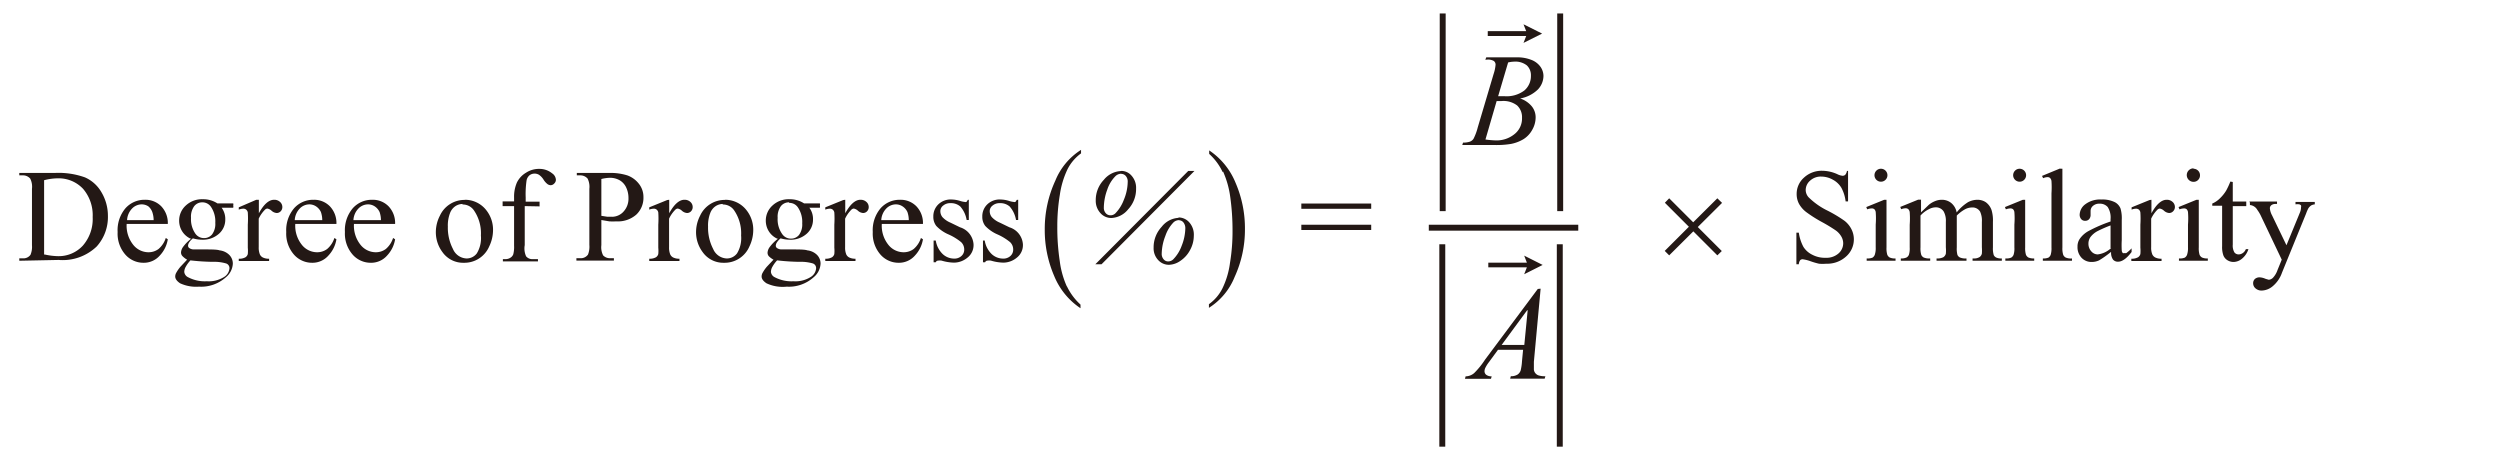 <svg id="レイヤー_1" data-name="レイヤー 1" xmlns="http://www.w3.org/2000/svg" viewBox="0 0 185.33 34.77"><defs><style>.cls-1,.cls-3{fill:none}.cls-2{clip-path:url(#clip-path)}.cls-3{stroke:#231815;stroke-miterlimit:10;stroke-width:.44px}.cls-4{fill:#231815}</style><clipPath id="clip-path"><path class="cls-1" d="M1.43.96h170.12v32.17H1.43z"/></clipPath></defs><title>img_16</title><g class="cls-2"><path class="cls-3" d="M105.92 16.88H117m-1.37 1.23v15m-8.71-15v15M115.66 1v14.65M106.95 1v14.65"/></g><path class="cls-4" d="M3.29 18.86a4.9 4.9 0 0 0 1 .13 2.43 2.43 0 0 0 1.85-.78 3 3 0 0 0 .73-2.12A3 3 0 0 0 6.16 14a2.48 2.48 0 0 0-1.89-.78 4.08 4.08 0 0 0-1 .14v5.54zm-1.86.47v-.18h.24a.65.65 0 0 0 .59-.26 1.51 1.51 0 0 0 .11-.71V14a1.34 1.34 0 0 0-.13-.76.71.71 0 0 0-.56-.24h-.25v-.18h2.65a5.79 5.79 0 0 1 2.22.33 2.64 2.64 0 0 1 1.22 1.1A3.41 3.41 0 0 1 8 16a3.26 3.26 0 0 1-.83 2.27 3.63 3.63 0 0 1-2.82 1zm7.96-3.01h2a1.88 1.88 0 0 0-.1-.6 1 1 0 0 0-.29-.42.9.9 0 0 0-.5-.15 1 1 0 0 0-.71.31 1.34 1.34 0 0 0-.37.86zm0 .28a2.26 2.26 0 0 0 .48 1.54 1.45 1.45 0 0 0 1.13.56 1.23 1.23 0 0 0 .75-.24 1.77 1.77 0 0 0 .54-.82l.15.1a2.29 2.29 0 0 1-.59 1.2 1.57 1.57 0 0 1-1.21.54 1.78 1.78 0 0 1-1.36-.62 2.36 2.36 0 0 1-.56-1.66 2.51 2.51 0 0 1 .58-1.76 1.89 1.89 0 0 1 1.45-.63 1.63 1.63 0 0 1 1.21.49 1.79 1.79 0 0 1 .48 1.3zM15 15a.75.75 0 0 0-.6.28 1.32 1.32 0 0 0-.24.87 1.87 1.87 0 0 0 .33 1.18.77.77 0 0 0 .63.32.76.76 0 0 0 .6-.27 1.3 1.3 0 0 0 .24-.86 1.92 1.92 0 0 0-.33-1.2A.76.76 0 0 0 15 15zm-.88 4.3a2.27 2.27 0 0 0-.34.46.81.81 0 0 0-.12.39.49.49 0 0 0 .28.4 2.65 2.65 0 0 0 1.39.3 2.13 2.13 0 0 0 1.27-.31.83.83 0 0 0 .41-.65.36.36 0 0 0-.25-.36 3.15 3.15 0 0 0-1-.12 16.09 16.09 0 0 1-1.66-.11zm0-1.61a1.45 1.45 0 0 1-.62-.55 1.47 1.47 0 0 1-.22-.78 1.5 1.5 0 0 1 .49-1.12 1.75 1.75 0 0 1 1.26-.47 1.92 1.92 0 0 1 1.09.31h1.17a.29.29 0 0 1 0 .15.43.43 0 0 1 0 .17h-.86a1.4 1.4 0 0 1 .27.88 1.38 1.38 0 0 1-.47 1.05 1.78 1.78 0 0 1-1.26.44 2.46 2.46 0 0 1-.67-.1 1.26 1.26 0 0 0-.29.32.5.5 0 0 0-.07.23.22.22 0 0 0 .08.16.59.59 0 0 0 .31.11H15c.66 0 1.09 0 1.28.07a1.21 1.21 0 0 1 .71.33.91.91 0 0 1 .27.66 1.39 1.39 0 0 1-.51 1 2.74 2.74 0 0 1-2 .7 2.81 2.81 0 0 1-1.4-.25c-.24-.16-.36-.33-.36-.5a.55.55 0 0 1 .05-.23 2.65 2.65 0 0 1 .34-.5l.49-.52a1.53 1.53 0 0 1-.35-.27.39.39 0 0 1-.1-.27.78.78 0 0 1 .14-.39 3.1 3.1 0 0 1 .63-.64zm5.07-2.88v1q.55-1 1.13-1a.62.62 0 0 1 .44.16.5.5 0 0 1 .17.37.44.44 0 0 1-.12.32.4.4 0 0 1-.3.13.63.63 0 0 1-.38-.17.63.63 0 0 0-.31-.16.29.29 0 0 0-.19.1 2.29 2.29 0 0 0-.45.65v2.11a1.3 1.3 0 0 0 .09.55.49.49 0 0 0 .22.22 1 1 0 0 0 .46.09v.17H17.7v-.17a.93.93 0 0 0 .5-.11.41.41 0 0 0 .17-.24 2.49 2.49 0 0 0 0-.47v-1.7a7 7 0 0 0 0-.91.36.36 0 0 0-.12-.21.32.32 0 0 0-.21-.07 1 1 0 0 0-.34.07v-.17l1.3-.56zm2.7 1.51h2a1.88 1.88 0 0 0-.1-.6 1 1 0 0 0-.36-.42.9.9 0 0 0-.5-.15 1 1 0 0 0-.71.31 1.34 1.34 0 0 0-.37.86zm0 .28a2.26 2.26 0 0 0 .48 1.54 1.45 1.45 0 0 0 1.13.56 1.23 1.23 0 0 0 .75-.24 1.77 1.77 0 0 0 .54-.82l.15.1a2.29 2.29 0 0 1-.59 1.2 1.57 1.57 0 0 1-1.21.54 1.78 1.78 0 0 1-1.36-.62 2.36 2.36 0 0 1-.56-1.66 2.51 2.51 0 0 1 .58-1.76 1.89 1.89 0 0 1 1.45-.63 1.63 1.63 0 0 1 1.21.49 1.79 1.79 0 0 1 .48 1.3zm4.35-.28h2a1.88 1.88 0 0 0-.1-.6 1 1 0 0 0-.36-.42.9.9 0 0 0-.5-.15 1 1 0 0 0-.71.31 1.34 1.34 0 0 0-.37.86zm0 .28a2.26 2.26 0 0 0 .48 1.54 1.45 1.45 0 0 0 1.13.56 1.23 1.23 0 0 0 .75-.24 1.77 1.77 0 0 0 .54-.82l.15.1a2.29 2.29 0 0 1-.59 1.2 1.57 1.57 0 0 1-1.21.54 1.78 1.78 0 0 1-1.36-.62 2.36 2.36 0 0 1-.56-1.66 2.51 2.51 0 0 1 .58-1.76 1.89 1.89 0 0 1 1.45-.63 1.63 1.63 0 0 1 1.21.49 1.79 1.79 0 0 1 .48 1.3zm8.05-1.48a1 1 0 0 0-.51.15 1.06 1.06 0 0 0-.42.53 2.55 2.55 0 0 0-.16 1 3.41 3.41 0 0 0 .38 1.66 1.14 1.14 0 0 0 1 .7.94.94 0 0 0 .77-.38 2.18 2.18 0 0 0 .3-1.32 3 3 0 0 0-.5-1.84 1 1 0 0 0-.87-.46zm.15-.31a2 2 0 0 1 1.6.76 2.33 2.33 0 0 1 .51 1.49 2.8 2.8 0 0 1-.28 1.2 2 2 0 0 1-1.89 1.22 1.87 1.87 0 0 1-1.58-.79 2.46 2.46 0 0 1-.49-1.5 2.65 2.65 0 0 1 .3-1.2 2 2 0 0 1 1.83-1.17zm4.46.47v2.89a1.42 1.42 0 0 0 .1.83.59.59 0 0 0 .48.21h.4v.17h-2.6v-.17h.2a.66.66 0 0 0 .35-.1.5.5 0 0 0 .22-.26 2.16 2.16 0 0 0 .06-.63v-2.94h-.85v-.35h.85v-.29a2.64 2.64 0 0 1 .21-1.11 1.73 1.73 0 0 1 .68-.73 1.76 1.76 0 0 1 1-.28 1.48 1.48 0 0 1 .93.33.61.61 0 0 1 .28.48.38.38 0 0 1-.12.27.37.37 0 0 1-.27.13.43.43 0 0 1-.23-.08 1.26 1.26 0 0 1-.3-.34 1.21 1.21 0 0 0-.33-.35.62.62 0 0 0-.33-.09.6.6 0 0 0-.37.12.66.66 0 0 0-.22.36 6.86 6.86 0 0 0-.07 1.28v.32H40v.35zm5.68.72l.45.07h.34a1.15 1.15 0 0 0 .86-.39 1.41 1.41 0 0 0 .36-1 1.8 1.8 0 0 0-.17-.78 1.2 1.2 0 0 0-.49-.54 1.44 1.44 0 0 0-.72-.18 2.84 2.84 0 0 0-.63.09V16zm0 .27v1.9a1.33 1.33 0 0 0 .13.76.69.69 0 0 0 .55.21h.25v.18h-2.78v-.18H43a.65.65 0 0 0 .59-.27 1.59 1.59 0 0 0 .1-.71V14a1.37 1.37 0 0 0-.13-.76A.71.71 0 0 0 43 13h-.24v-.18h2.39a4.21 4.21 0 0 1 1.35.18 1.89 1.89 0 0 1 .85.61 1.56 1.56 0 0 1 .35 1 1.71 1.71 0 0 1-.53 1.3 2.07 2.07 0 0 1-1.49.5 4 4 0 0 1-.51 0l-.59-.1zm5.03-1.46v1q.55-1 1.13-1a.62.62 0 0 1 .44.16.5.5 0 0 1 .17.37.44.44 0 0 1-.12.32.4.4 0 0 1-.3.13.63.63 0 0 1-.38-.17.63.63 0 0 0-.31-.16.29.29 0 0 0-.19.1 2.29 2.29 0 0 0-.45.65v2.11a1.31 1.31 0 0 0 .09.55.49.49 0 0 0 .22.22 1 1 0 0 0 .46.09v.17h-2.24v-.17a.93.93 0 0 0 .5-.11.41.41 0 0 0 .17-.24 2.51 2.51 0 0 0 0-.47v-1.7a7 7 0 0 0 0-.91.36.36 0 0 0-.12-.21.32.32 0 0 0-.21-.07 1 1 0 0 0-.34.07v-.17l1.33-.54zm3.97.31a1 1 0 0 0-.51.15 1.06 1.06 0 0 0-.42.53 2.55 2.55 0 0 0-.16 1 3.41 3.41 0 0 0 .38 1.66 1.14 1.14 0 0 0 1 .7.94.94 0 0 0 .77-.38 2.18 2.18 0 0 0 .3-1.32 3 3 0 0 0-.5-1.84 1 1 0 0 0-.87-.46zm.15-.31a2 2 0 0 1 1.6.76 2.33 2.33 0 0 1 .51 1.49 2.8 2.8 0 0 1-.28 1.2 2 2 0 0 1-1.89 1.22 1.87 1.87 0 0 1-1.58-.79 2.46 2.46 0 0 1-.49-1.5 2.65 2.65 0 0 1 .3-1.2 2 2 0 0 1 1.83-1.17zm4.76.19a.75.75 0 0 0-.6.28 1.32 1.32 0 0 0-.24.87 1.87 1.87 0 0 0 .35 1.22.77.77 0 0 0 .63.32.76.76 0 0 0 .6-.27 1.3 1.3 0 0 0 .24-.86 1.92 1.92 0 0 0-.33-1.2.76.76 0 0 0-.63-.32zm-.88 4.3a2.28 2.28 0 0 0-.34.46.81.81 0 0 0-.12.39.49.49 0 0 0 .28.4 2.65 2.65 0 0 0 1.39.3 2.13 2.13 0 0 0 1.27-.31.83.83 0 0 0 .41-.65.36.36 0 0 0-.24-.36 3.15 3.15 0 0 0-1-.12 16.09 16.09 0 0 1-1.66-.11zm0-1.61a1.45 1.45 0 0 1-.62-.55 1.47 1.47 0 0 1-.22-.78 1.5 1.5 0 0 1 .49-1.12 1.75 1.75 0 0 1 1.26-.47 1.92 1.92 0 0 1 1.09.31h1.17a.29.29 0 0 1 0 .15.43.43 0 0 1 0 .17H60a1.4 1.4 0 0 1 .27.88 1.38 1.38 0 0 1-.47 1.05 1.78 1.78 0 0 1-1.26.44 2.46 2.46 0 0 1-.67-.1 1.26 1.26 0 0 0-.29.32.5.5 0 0 0-.07.23.22.22 0 0 0 .08.16.59.59 0 0 0 .31.11h.67c.66 0 1.09 0 1.28.07a1.21 1.21 0 0 1 .71.33.91.91 0 0 1 .27.66 1.39 1.39 0 0 1-.51 1 2.74 2.74 0 0 1-2 .7 2.81 2.81 0 0 1-1.5-.25c-.24-.16-.36-.33-.36-.5a.55.55 0 0 1 .05-.23 2.65 2.65 0 0 1 .34-.5l.49-.52A1.53 1.53 0 0 1 57 19a.39.39 0 0 1-.1-.27.78.78 0 0 1 .14-.39 3.1 3.1 0 0 1 .63-.64zm5.05-2.88v1q.55-1 1.13-1a.62.62 0 0 1 .44.16.5.5 0 0 1 .17.37.44.44 0 0 1-.12.32.4.4 0 0 1-.3.13.63.63 0 0 1-.38-.17.63.63 0 0 0-.31-.16.29.29 0 0 0-.19.1 2.29 2.29 0 0 0-.45.65v2.11a1.3 1.3 0 0 0 .09.55.49.49 0 0 0 .22.22 1 1 0 0 0 .46.09v.17h-2.24v-.17a.93.93 0 0 0 .5-.11.41.41 0 0 0 .17-.24 2.49 2.49 0 0 0 0-.47v-1.7a7.07 7.07 0 0 0 0-.91.36.36 0 0 0-.12-.21.32.32 0 0 0-.21-.07 1 1 0 0 0-.34.07v-.17l1.33-.54zm2.71 1.51h2a1.88 1.88 0 0 0-.1-.6 1 1 0 0 0-.36-.42.9.9 0 0 0-.5-.15 1 1 0 0 0-.71.31 1.34 1.34 0 0 0-.37.86zm0 .28a2.26 2.26 0 0 0 .48 1.54 1.45 1.45 0 0 0 1.13.56 1.23 1.23 0 0 0 .75-.24 1.77 1.77 0 0 0 .54-.82l.15.1a2.29 2.29 0 0 1-.59 1.2 1.57 1.57 0 0 1-1.21.54 1.78 1.78 0 0 1-1.36-.62 2.36 2.36 0 0 1-.56-1.66 2.51 2.51 0 0 1 .58-1.76 1.89 1.89 0 0 1 1.45-.63 1.63 1.63 0 0 1 1.21.49 1.79 1.79 0 0 1 .48 1.3zm6.45-1.79v1.5h-.16a2 2 0 0 0-.47-1 1.05 1.05 0 0 0-.73-.25.8.8 0 0 0-.54.18.52.52 0 0 0-.21.39.72.72 0 0 0 .15.46 1.71 1.71 0 0 0 .61.42l.7.34a1.42 1.42 0 0 1 1 1.25 1.18 1.18 0 0 1-.45 1 1.58 1.58 0 0 1-1 .37 3.5 3.5 0 0 1-.92-.15.93.93 0 0 0-.26 0 .19.19 0 0 0-.17.12h-.16v-1.61h.16a1.78 1.78 0 0 0 .51 1 1.24 1.24 0 0 0 .85.34.76.76 0 0 0 .54-.19.62.62 0 0 0 .21-.47.75.75 0 0 0-.23-.56 4.07 4.07 0 0 0-.93-.57 2.75 2.75 0 0 1-.91-.63 1.08 1.08 0 0 1-.22-.69 1.22 1.22 0 0 1 .37-.91 1.32 1.32 0 0 1 1-.36 2.24 2.24 0 0 1 .63.11 1.54 1.54 0 0 0 .33.07.2.2 0 0 0 .12 0 .48.48 0 0 0 .1-.15zm3.66 0v1.5h-.16a2 2 0 0 0-.47-1 1.05 1.05 0 0 0-.73-.25.8.8 0 0 0-.54.18.52.52 0 0 0-.21.39.71.71 0 0 0 .15.46 1.71 1.71 0 0 0 .61.42l.7.34a1.42 1.42 0 0 1 1 1.25 1.18 1.18 0 0 1-.45 1 1.58 1.58 0 0 1-1 .37 3.5 3.5 0 0 1-.92-.15.93.93 0 0 0-.26 0 .19.19 0 0 0-.17.12h-.16v-1.61H73a1.78 1.78 0 0 0 .51 1 1.24 1.24 0 0 0 .85.34.76.76 0 0 0 .54-.19.62.62 0 0 0 .21-.47.75.75 0 0 0-.23-.56 4.07 4.07 0 0 0-.93-.57 2.75 2.75 0 0 1-.91-.63 1.08 1.08 0 0 1-.22-.69 1.22 1.22 0 0 1 .37-.91 1.32 1.32 0 0 1 1-.36 2.24 2.24 0 0 1 .63.11 1.54 1.54 0 0 0 .33.07.2.2 0 0 0 .12 0 .48.48 0 0 0 .1-.15zm20.99 1.85h5.18v.39h-5.18v-.39zm0-1.57h5.18v.39h-5.18v-.38zM137 12.68v2.25h-.18a2.82 2.82 0 0 0-.31-1 1.62 1.62 0 0 0-.64-.61 1.76 1.76 0 0 0-.85-.23 1.16 1.16 0 0 0-.83.3.92.92 0 0 0-.33.69.82.82 0 0 0 .21.54 5.3 5.3 0 0 0 1.42 1 9.93 9.93 0 0 1 1.25.75 1.85 1.85 0 0 1 .51.62 1.64 1.64 0 0 1 .18.74 1.69 1.69 0 0 1-.57 1.28 2.08 2.08 0 0 1-1.48.54 3 3 0 0 1-.53 0 5.33 5.33 0 0 1-.62-.18 2.81 2.81 0 0 0-.59-.15.25.25 0 0 0-.19.07.58.58 0 0 0-.1.3h-.18v-2.34h.18a3.18 3.18 0 0 0 .34 1.05 1.61 1.61 0 0 0 .65.58 2 2 0 0 0 1 .23 1.35 1.35 0 0 0 .95-.32 1 1 0 0 0 .35-.75 1 1 0 0 0-.13-.49 1.46 1.46 0 0 0-.41-.46 11.63 11.63 0 0 0-1-.61 10 10 0 0 1-1.19-.75 2 2 0 0 1-.54-.61 1.52 1.52 0 0 1-.18-.74 1.6 1.6 0 0 1 .54-1.21 1.92 1.92 0 0 1 1.37-.51 2.75 2.75 0 0 1 1.1.25 1.13 1.13 0 0 0 .38.12.29.29 0 0 0 .21-.07.6.6 0 0 0 .13-.3zm2.45-.17a.48.48 0 1 1-.35.14.47.47 0 0 1 .35-.14zm.4 2.3v3.53a1.64 1.64 0 0 0 .06.55.43.43 0 0 0 .18.2.94.94 0 0 0 .43.07v.17h-2.14v-.17a1 1 0 0 0 .43-.06.43.43 0 0 0 .17-.21 1.54 1.54 0 0 0 .07-.55v-1.69a5.88 5.88 0 0 0 0-.93.39.39 0 0 0-.1-.21.31.31 0 0 0-.2-.06 1 1 0 0 0-.33.07l-.07-.17 1.33-.54zm2.56.93l.57-.55a1.71 1.71 0 0 1 .47-.28 1.3 1.3 0 0 1 .49-.1 1.1 1.1 0 0 1 .71.24 1.17 1.17 0 0 1 .4.7 3.29 3.29 0 0 1 .84-.76 1.49 1.49 0 0 1 .7-.18 1.11 1.11 0 0 1 .62.18 1.21 1.21 0 0 1 .43.59 2.67 2.67 0 0 1 .1.87v1.89a1.7 1.7 0 0 0 .06.57.4.4 0 0 0 .18.18.9.9 0 0 0 .42.07v.17h-2.17v-.17h.09a.76.76 0 0 0 .44-.11.43.43 0 0 0 .16-.25 3 3 0 0 0 0-.47v-1.88a1.59 1.59 0 0 0-.13-.76.65.65 0 0 0-.6-.31 1.13 1.13 0 0 0-.51.13 2.72 2.72 0 0 0-.62.47v2.36a1.79 1.79 0 0 0 .05.56.4.4 0 0 0 .19.19 1.09 1.09 0 0 0 .48.07v.17h-2.22v-.17a1 1 0 0 0 .5-.09.45.45 0 0 0 .19-.26 2.64 2.64 0 0 0 0-.48v-1.88a1.43 1.43 0 0 0-.16-.77.68.68 0 0 0-.59-.31 1.06 1.06 0 0 0-.51.14 2 2 0 0 0-.62.47v2.36a1.64 1.64 0 0 0 .06.56.41.41 0 0 0 .18.19 1.11 1.11 0 0 0 .48.07v.17h-2.18v-.17a.94.94 0 0 0 .42-.07.41.41 0 0 0 .18-.2 1.59 1.59 0 0 0 .06-.55v-1.68a6.11 6.11 0 0 0 0-.94.39.39 0 0 0-.11-.22.31.31 0 0 0-.2-.06.93.93 0 0 0-.32.07l-.07-.17 1.33-.54h.21v.94zm7.32-3.23a.48.48 0 1 1-.35.14.47.47 0 0 1 .35-.14zm.4 2.3v3.53a1.65 1.65 0 0 0 .06.55.43.43 0 0 0 .18.2 1 1 0 0 0 .43.07v.17h-2.14v-.17a1 1 0 0 0 .43-.06.43.43 0 0 0 .18-.21 1.54 1.54 0 0 0 .06-.55v-1.69a5.88 5.88 0 0 0 0-.93.38.38 0 0 0-.1-.21.31.31 0 0 0-.2-.06 1 1 0 0 0-.33.07l-.07-.17 1.33-.54zm2.76-2.3v5.83a1.59 1.59 0 0 0 .06.55.42.42 0 0 0 .18.2 1 1 0 0 0 .47.07v.17h-2.16v-.17a1 1 0 0 0 .41-.06.42.42 0 0 0 .17-.21 1.62 1.62 0 0 0 .06-.55v-4a6.9 6.9 0 0 0 0-.92.4.4 0 0 0-.11-.23.29.29 0 0 0-.19-.06.9.9 0 0 0-.32.08l-.08-.17 1.31-.54zm3.57 5.88v-1.68a9.4 9.4 0 0 0-.94.41 1.61 1.61 0 0 0-.54.44.84.84 0 0 0-.16.5.83.83 0 0 0 .21.57.63.63 0 0 0 .48.23 1.75 1.75 0 0 0 1-.48zm0 .31a7.2 7.2 0 0 1-.85.6 1.28 1.28 0 0 1-.55.12 1 1 0 0 1-.75-.31 1.14 1.14 0 0 1-.3-.82 1 1 0 0 1 .15-.56 1.89 1.89 0 0 1 .68-.61 10.6 10.6 0 0 1 1.62-.7v-.17a1.44 1.44 0 0 0-.21-.9.76.76 0 0 0-.61-.25.68.68 0 0 0-.48.16.49.49 0 0 0-.18.37v.28a.48.48 0 0 1-.11.34.39.39 0 0 1-.3.12.37.37 0 0 1-.29-.13.49.49 0 0 1-.11-.34 1 1 0 0 1 .42-.76 1.82 1.82 0 0 1 1.19-.35 2.06 2.06 0 0 1 1 .2.91.91 0 0 1 .42.47 2.62 2.62 0 0 1 .09.85v1.49a6.71 6.71 0 0 0 0 .77.31.31 0 0 0 .08.19.19.19 0 0 0 .13 0 .25.25 0 0 0 .13 0 2.87 2.87 0 0 0 .39-.35v.27c-.36.48-.7.72-1 .72a.47.47 0 0 1-.38-.16.88.88 0 0 1-.14-.56z"/><path class="cls-4" d="M159.49 14.81v1q.55-1 1.13-1a.62.62 0 0 1 .44.16.5.5 0 0 1 .17.37.44.44 0 0 1-.13.32.4.4 0 0 1-.3.13.64.64 0 0 1-.38-.17.63.63 0 0 0-.31-.16.29.29 0 0 0-.19.1 2.32 2.32 0 0 0-.45.65v2.11a1.28 1.28 0 0 0 .09.55.49.49 0 0 0 .22.22 1 1 0 0 0 .46.09v.17H158v-.17a.94.94 0 0 0 .5-.11.41.41 0 0 0 .17-.24 2.46 2.46 0 0 0 0-.47v-1.7a6.84 6.84 0 0 0 0-.91.35.35 0 0 0-.11-.21.33.33 0 0 0-.21-.07.94.94 0 0 0-.33.07v-.17l1.33-.54zm3.11-2.3a.48.48 0 0 1 .49.48.47.47 0 0 1-.14.35.46.46 0 0 1-.34.14.49.49 0 1 1 0-1zm.4 2.3v3.53a1.64 1.64 0 0 0 .06.55.43.43 0 0 0 .18.2.94.94 0 0 0 .43.07v.17h-2.14v-.17a1 1 0 0 0 .43-.06.43.43 0 0 0 .17-.21 1.54 1.54 0 0 0 .07-.55v-1.69a5.88 5.88 0 0 0 0-.93.39.39 0 0 0-.1-.21.31.31 0 0 0-.2-.06 1 1 0 0 0-.33.07l-.07-.17 1.33-.54zm2.52-1.32v1.45h1v.34h-1v2.85a1 1 0 0 0 .12.58.39.39 0 0 0 .31.15.54.54 0 0 0 .31-.1.62.62 0 0 0 .23-.29h.19a1.5 1.5 0 0 1-.48.71 1 1 0 0 1-.63.24.85.85 0 0 1-.43-.12.73.73 0 0 1-.31-.35 1.83 1.83 0 0 1-.1-.7v-3H164v-.16a1.82 1.82 0 0 0 .54-.36 2.89 2.89 0 0 0 .49-.6 5.78 5.78 0 0 0 .31-.67zm1.23 1.45h2.05v.18h-.1a.49.49 0 0 0-.32.09.29.29 0 0 0-.11.23 1.33 1.33 0 0 0 .16.52l1.07 2.22 1-2.43a1 1 0 0 0 .08-.39.22.22 0 0 0 0-.13.26.26 0 0 0-.12-.08.89.89 0 0 0-.29 0v-.18h1.43v.18a.68.68 0 0 0-.27.08.8.8 0 0 0-.21.22 2.78 2.78 0 0 0-.16.37l-1.79 4.39a2.28 2.28 0 0 1-.68 1 1.33 1.33 0 0 1-.81.33.67.67 0 0 1-.47-.16.49.49 0 0 1-.18-.38.43.43 0 0 1 .13-.32.52.52 0 0 1 .36-.12 1.25 1.25 0 0 1 .43.11l.24.07a.5.5 0 0 0 .31-.15 1.59 1.59 0 0 0 .34-.58l.31-.76-1.58-3.32a2.86 2.86 0 0 0-.23-.37.7.7 0 0 0-.55-.36v-.18zm-79.33 1.38a.6.6 0 0 0-.43.17 2.69 2.69 0 0 0-.6 1 3.78 3.78 0 0 0-.27 1.31.6.6 0 0 0 .14.42.43.43 0 0 0 .33.16.54.54 0 0 0 .39-.16 2.8 2.8 0 0 0 .62-1 3.65 3.65 0 0 0 .27-1.28.68.68 0 0 0-.14-.45.42.42 0 0 0-.32-.16zm-.06-.2a1.06 1.06 0 0 1 .8.36 1.37 1.37 0 0 1 .34 1 2.22 2.22 0 0 1-.28 1.06 2.17 2.17 0 0 1-.72.8 1.54 1.54 0 0 1-.84.29 1.07 1.07 0 0 1-.81-.36 1.27 1.27 0 0 1-.33-.91 2.23 2.23 0 0 1 .6-1.55 1.7 1.7 0 0 1 1.25-.66zm-4.25-3.24a.62.62 0 0 0-.43.19 2.55 2.55 0 0 0-.6 1 3.91 3.91 0 0 0-.25 1.31.59.59 0 0 0 .14.42.45.45 0 0 0 .35.16.51.51 0 0 0 .36-.14 2.87 2.87 0 0 0 .63-1 3.6 3.6 0 0 0 .29-1.34.62.62 0 0 0-.14-.43.44.44 0 0 0-.33-.16zm0-.21a1 1 0 0 1 .78.36 1.34 1.34 0 0 1 .33.95 2.2 2.2 0 0 1-.59 1.54 1.69 1.69 0 0 1-1.24.64 1.07 1.07 0 0 1-.82-.37 1.34 1.34 0 0 1-.34-.94 2.17 2.17 0 0 1 .6-1.52 1.74 1.74 0 0 1 1.27-.65zm5.44 0l-6.89 6.92h-.46l6.89-6.92zm2.12.05a6.79 6.79 0 0 1 .53 1.88 17.81 17.81 0 0 1 .17 2.52 14.23 14.23 0 0 1-.19 2.38 6.12 6.12 0 0 1-.56 1.88 3.18 3.18 0 0 1-1 1.17v.27a4.83 4.83 0 0 0 1.91-2.3 8.39 8.39 0 0 0 .76-3.52 8.5 8.5 0 0 0-.7-3.46 5.27 5.27 0 0 0-1.95-2.39v.26a4.26 4.26 0 0 1 1 1.35zm-11.59 8.5a6.58 6.58 0 0 1-.52-1.88 16.45 16.45 0 0 1-.18-2.54 14.19 14.19 0 0 1 .19-2.37 6.5 6.5 0 0 1 .57-1.89 3.29 3.29 0 0 1 1-1.17v-.26a4.87 4.87 0 0 0-1.91 2.29 8.51 8.51 0 0 0-.78 3.6 8.55 8.55 0 0 0 .7 3.46 5.26 5.26 0 0 0 1.95 2.39v-.27a4.37 4.37 0 0 1-1-1.34zm44.34-6.19l1.78 1.78-1.79 1.79.33.33 1.79-1.78 1.78 1.78.33-.32-1.78-1.78 1.8-1.79-.35-.34-1.79 1.78-1.78-1.78-.32.33zM112.94 3.18l.2-.51h-2.85v-.36h2.85l-.2-.51 1.38.69-1.38.69zm.05 17.15l.2-.51h-2.86v-.35h2.86l-.2-.52 1.37.69-1.37.69zm-1.93-13.2h.45a2.18 2.18 0 0 0 1.49-.42 1.4 1.4 0 0 0 .49-1.09 1 1 0 0 0-.3-.77 1.37 1.37 0 0 0-.95-.28 2.19 2.19 0 0 0-.44.06l-.74 2.5zm-.95 3.21a6.73 6.73 0 0 0 .81.07 2.1 2.1 0 0 0 1.33-.45 1.47 1.47 0 0 0 .58-1.22 1.19 1.19 0 0 0-.36-.92 1.67 1.67 0 0 0-1.15-.33h-.37l-.83 2.85zm0-5.91l.07-.18h2.32a2.81 2.81 0 0 1 1 .18 1.48 1.48 0 0 1 .69.51 1.2 1.2 0 0 1 .23.69 1.48 1.48 0 0 1-.41 1 2.51 2.51 0 0 1-1.32.67 1.89 1.89 0 0 1 .87.59 1.3 1.3 0 0 1 .28.8 1.86 1.86 0 0 1-.25.93 1.88 1.88 0 0 1-.64.69 2.86 2.86 0 0 1-.94.36 6.67 6.67 0 0 1-1.23.08h-2.38l.06-.18a1.47 1.47 0 0 0 .51-.07.56.56 0 0 0 .27-.22 4.09 4.09 0 0 0 .31-.84l1.17-3.94a2.93 2.93 0 0 0 .15-.7.34.34 0 0 0-.13-.28.87.87 0 0 0-.5-.1zm3.1 18.57l-1.89 2.57H113l.25-2.57zm1-1.6l-.5 5.42v.5a.49.49 0 0 0 .07.29.54.54 0 0 0 .25.21 1.46 1.46 0 0 0 .53.07l-.05.18h-2.56l.05-.18a.89.89 0 0 0 .51-.13.6.6 0 0 0 .22-.3 3.85 3.85 0 0 0 .1-.7l.08-.83h-1.86l-.66.9a2.6 2.6 0 0 0-.28.44.62.62 0 0 0-.06.25.34.34 0 0 0 .12.26.65.65 0 0 0 .41.12l-.05.18h-1.93l.05-.18a1 1 0 0 0 .63-.24 6 6 0 0 0 .81-1l3.91-5.24z"/></svg>